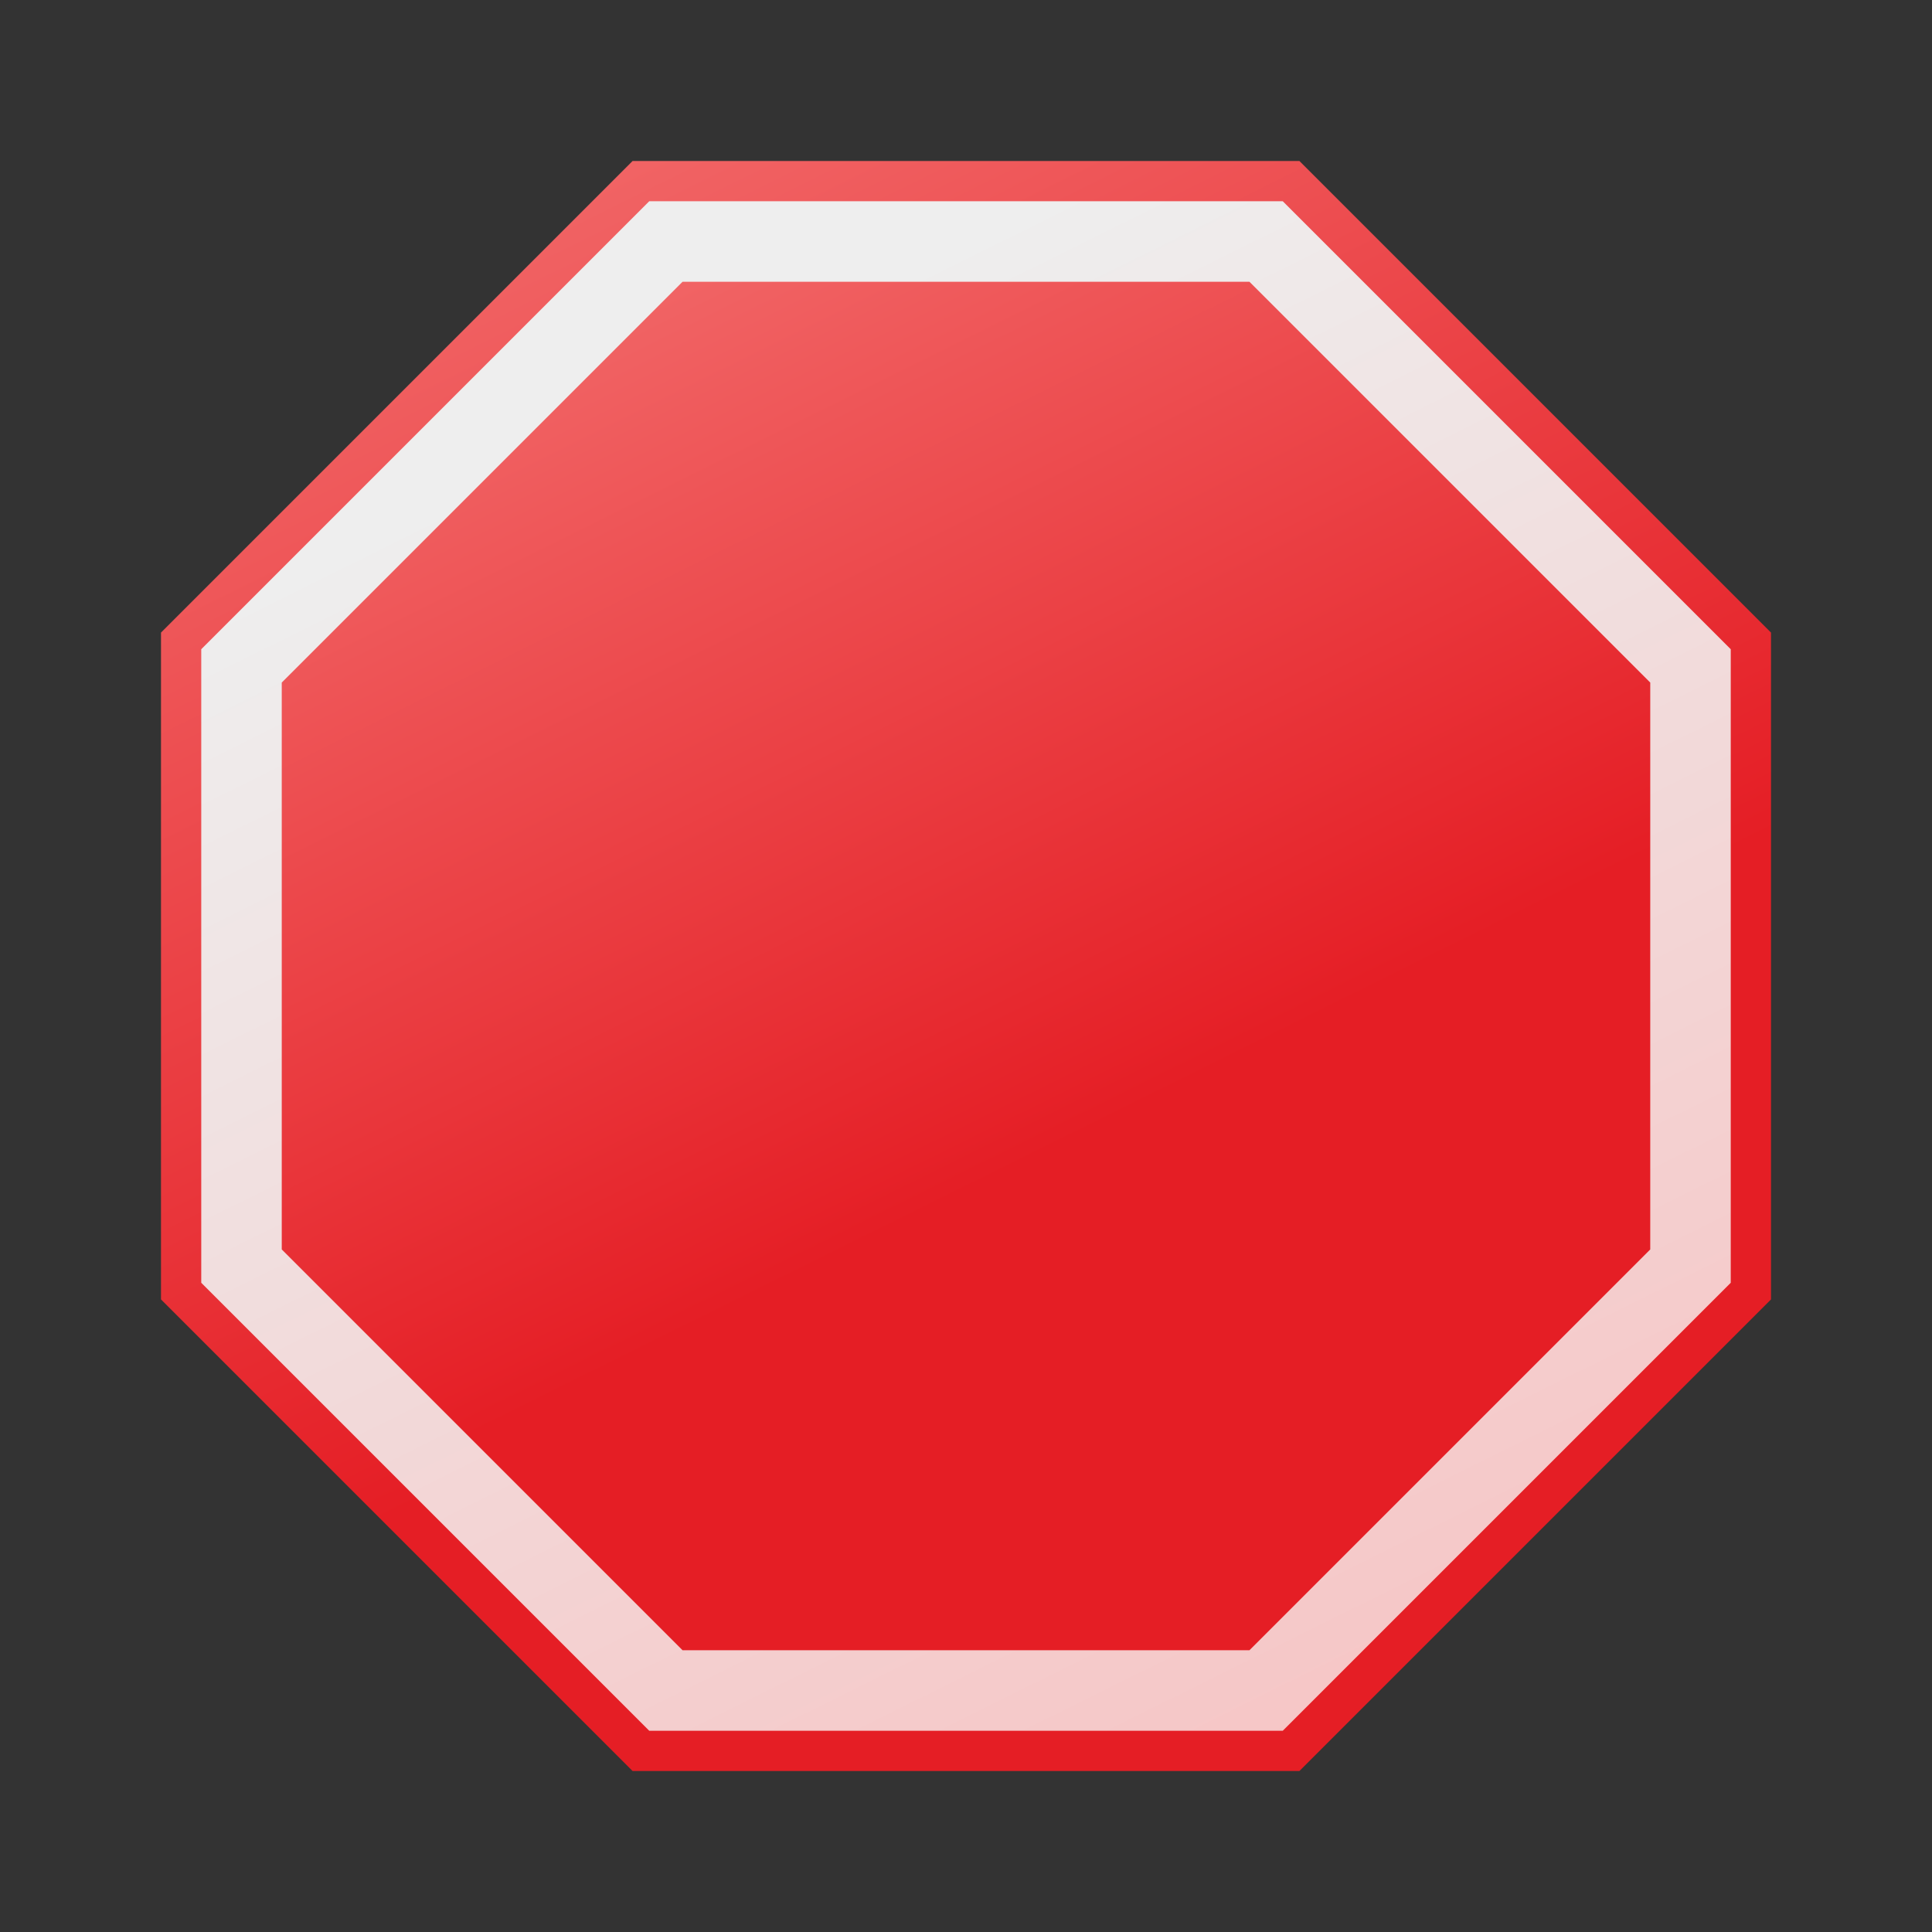 <svg xmlns="http://www.w3.org/2000/svg"  viewBox="0 0 48 48" width="48px" height="48px"><rect x="0" y="0" width="48" height="48" fill="#333333" stroke="none"/><linearGradient id="FojZUD~rTvB7YMujsxXqma" x1="8.87" x2="26.642" y1="-6.507" y2="29.328" gradientUnits="userSpaceOnUse"><stop offset="0" stop-color="#f68381"/><stop offset="1" stop-color="#e51e25"/></linearGradient><polygon fill="url(#FojZUD~rTvB7YMujsxXqma)" points="32.284,4 15.716,4 4,15.716 4,32.284 15.716,44 32.284,44 44,32.284 44,15.716"/><linearGradient id="FojZUD~rTvB7YMujsxXqmb" x1="16.807" x2="33.69" y1="9.496" y2="43.54" gradientUnits="userSpaceOnUse"><stop offset="0" stop-color="#eee"/><stop offset="1" stop-color="#f6c5c5"/></linearGradient><polygon fill="url(#FojZUD~rTvB7YMujsxXqmb)" points="31.87,5 16.13,5 5,16.13 5,31.87 16.13,43 31.87,43 43,31.87 43,16.13"/><linearGradient id="FojZUD~rTvB7YMujsxXqmc" x1="11.14" x2="26.246" y1="-1.931" y2="28.529" gradientUnits="userSpaceOnUse"><stop offset="0" stop-color="#f68381"/><stop offset="1" stop-color="#e51e25"/></linearGradient><polygon fill="url(#FojZUD~rTvB7YMujsxXqmc)" points="31.042,7 16.958,7 7,16.958 7,31.042 16.958,41 31.042,41 41,31.042 41,16.958"/></svg>